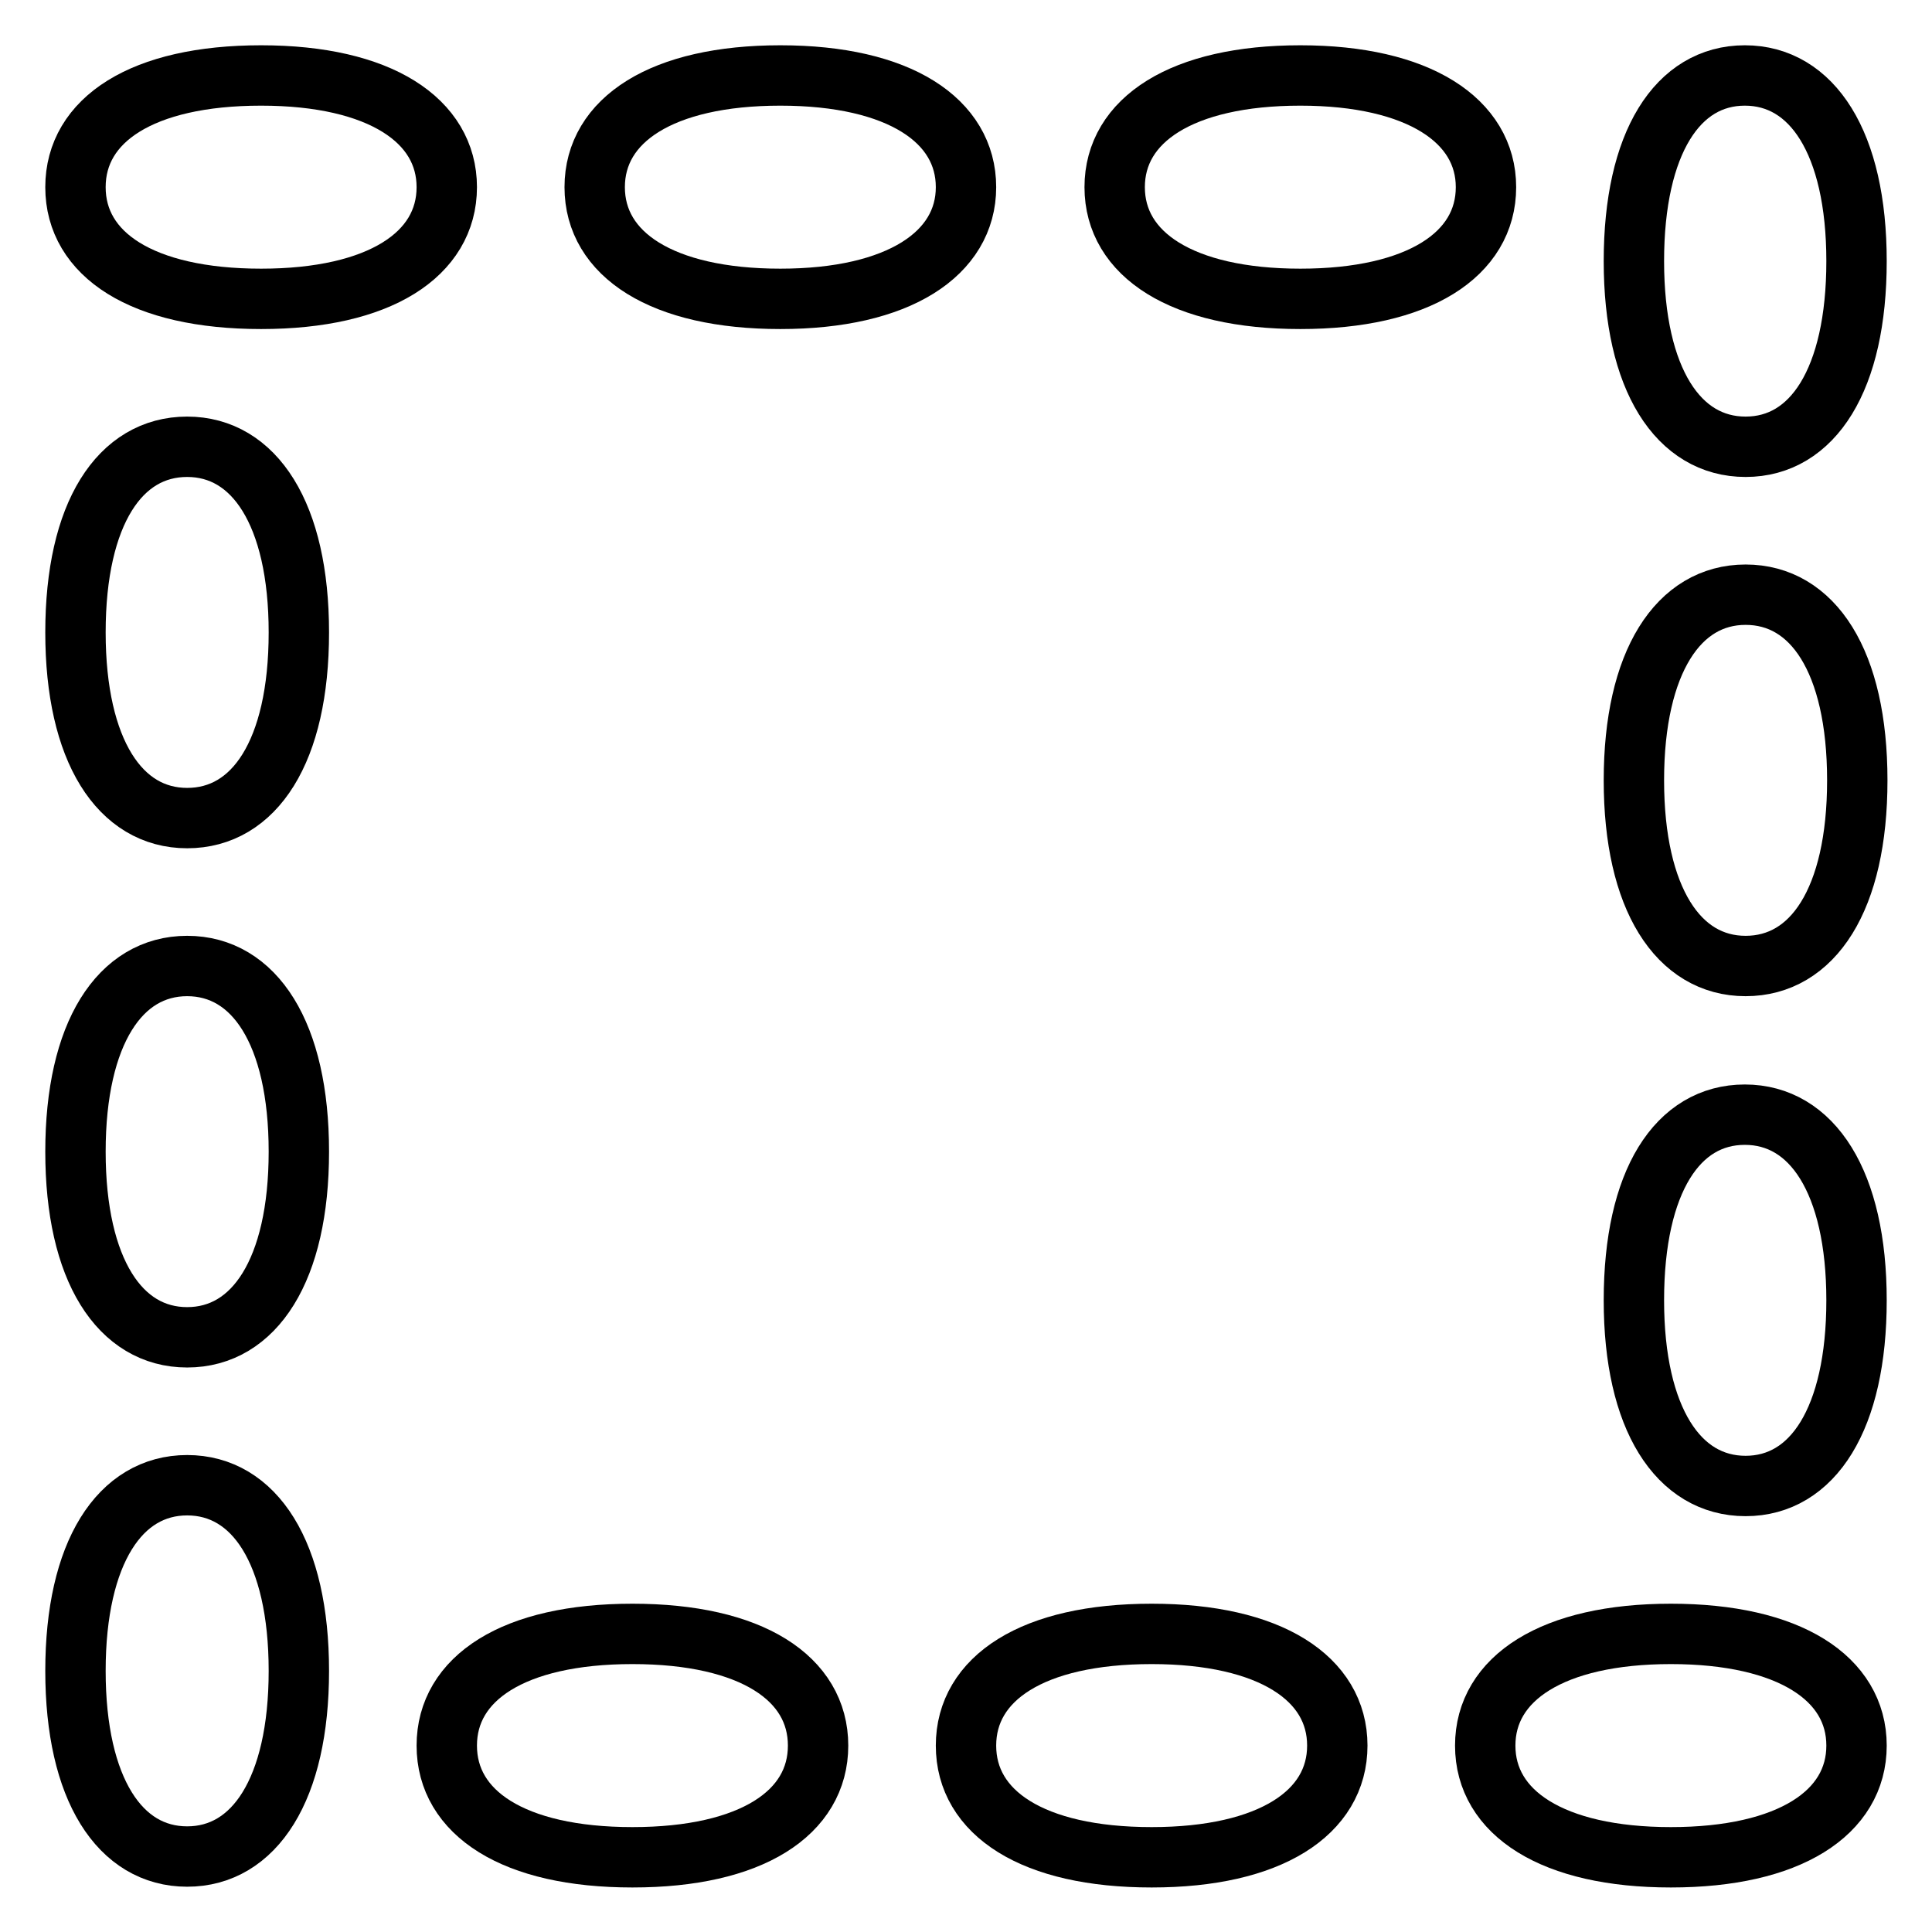 <?xml version="1.0" encoding="utf-8"?>
<!-- Svg Vector Icons : http://www.onlinewebfonts.com/icon -->
<!DOCTYPE svg PUBLIC "-//W3C//DTD SVG 1.1//EN" "http://www.w3.org/Graphics/SVG/1.1/DTD/svg11.dtd">
<svg version="1.1" xmlns="http://www.w3.org/2000/svg" xmlns:xlink="http://www.w3.org/1999/xlink" x="0px" y="0px" viewBox="0 0 256 256" enable-background="new 0 0 256 256" xml:space="preserve">
<g><g><g><path stroke-width="8" fill-opacity="0" stroke="#000000"  d="M10,24.8c0,8.9,8.8,14.8,24.6,14.8c15.7,0,24.6-5.9,24.6-14.8c0-8.8-8.8-14.8-24.6-14.8C18.8,10,10,15.9,10,24.8z"/><path stroke-width="8" fill-opacity="0" stroke="#000000"  d="M78.8,24.8c0,8.9,8.9,14.8,24.6,14.8S128,33.6,128,24.8c0-8.8-8.8-14.8-24.6-14.8C87.7,10,78.8,15.9,78.8,24.8z"/><path stroke-width="8" fill-opacity="0" stroke="#000000"  d="M147.7,24.8c0,8.9,8.9,14.8,24.6,14.8s24.6-5.9,24.6-14.8c0-8.8-8.9-14.8-24.6-14.8S147.7,15.9,147.7,24.8z"/><path stroke-width="8" fill-opacity="0" stroke="#000000"  d="M216.5,34.6c0,15.7,5.9,24.6,14.8,24.6S246,50.3,246,34.6c0-15.7-5.9-24.6-14.8-24.6S216.5,18.9,216.5,34.6z"/><path stroke-width="8" fill-opacity="0" stroke="#000000"  d="M10,83.8c0,15.7,5.9,24.6,14.8,24.6s14.8-8.8,14.8-24.6c0-15.7-5.9-24.6-14.8-24.6S10,68,10,83.8z"/><path stroke-width="8" fill-opacity="0" stroke="#000000"  d="M216.5,103.4c0,15.7,5.9,24.6,14.8,24.6s14.8-8.8,14.8-24.6s-5.9-24.6-14.8-24.6S216.5,87.7,216.5,103.4z"/><path stroke-width="8" fill-opacity="0" stroke="#000000"  d="M10,152.6c0,15.7,5.9,24.6,14.8,24.6s14.8-8.9,14.8-24.6c0-15.7-5.9-24.6-14.8-24.6S10,136.9,10,152.6z"/><path stroke-width="8" fill-opacity="0" stroke="#000000"  d="M216.5,172.3c0,15.7,5.9,24.6,14.8,24.6S246,188,246,172.3c0-15.7-5.9-24.6-14.8-24.6S216.5,156.5,216.5,172.3z"/><path stroke-width="8" fill-opacity="0" stroke="#000000"  d="M10,221.4c0,15.7,5.9,24.6,14.8,24.6s14.8-8.9,14.8-24.6c0-15.7-5.9-24.6-14.8-24.6S10,205.7,10,221.4z"/><path stroke-width="8" fill-opacity="0" stroke="#000000"  d="M59.2,231.3c0,8.9,8.8,14.8,24.6,14.8s24.6-5.9,24.6-14.8c0-8.9-8.8-14.8-24.6-14.8S59.2,222.4,59.2,231.3z"/><path stroke-width="8" fill-opacity="0" stroke="#000000"  d="M128,231.3c0,8.9,8.8,14.8,24.6,14.8c15.7,0,24.6-5.9,24.6-14.8c0-8.9-8.9-14.8-24.6-14.8C136.8,216.5,128,222.4,128,231.3z"/><path stroke-width="8" fill-opacity="0" stroke="#000000"  d="M196.8,231.3c0,8.9,8.9,14.8,24.6,14.8c15.7,0,24.6-5.9,24.6-14.8c0-8.9-8.9-14.8-24.6-14.8C205.7,216.5,196.8,222.4,196.8,231.3z"/></g></g></g>
</svg>